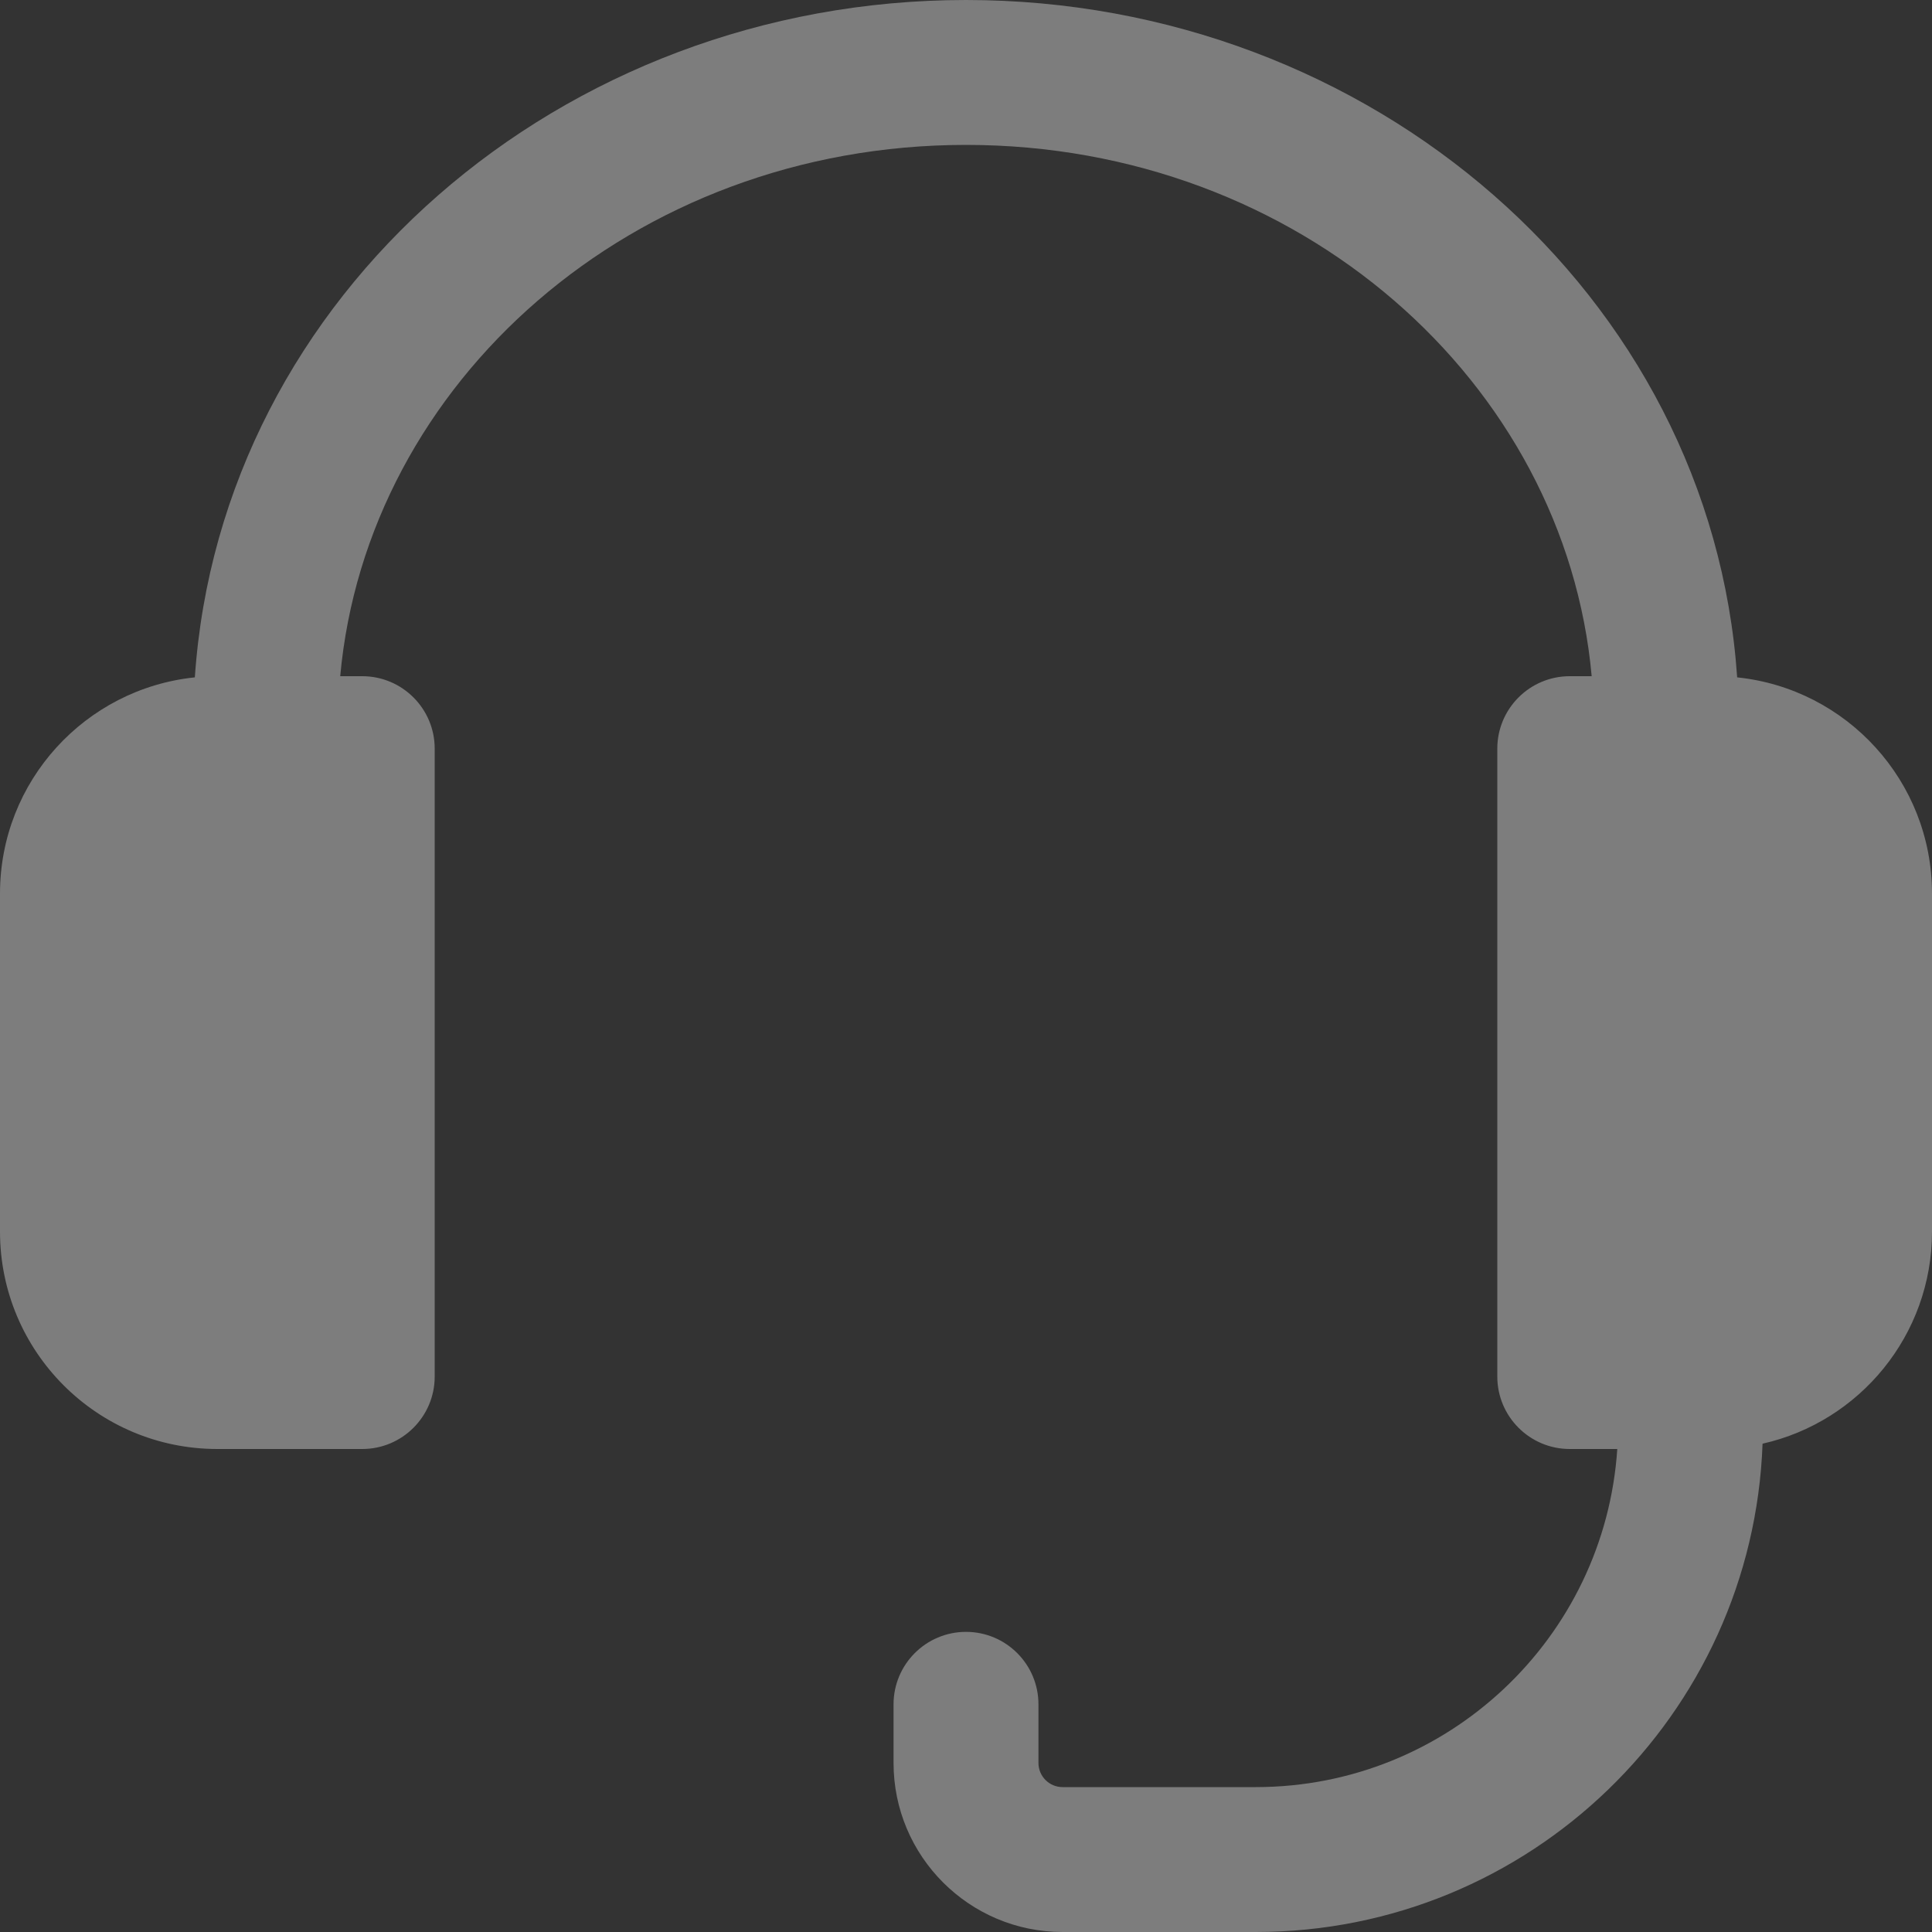 <?xml version="1.0" encoding="utf-8"?>
<svg xmlns="http://www.w3.org/2000/svg" fill="none" height="100%" overflow="visible" preserveAspectRatio="none" style="display: block;" viewBox="0 0 20 20" width="100%">
<rect x="0" y="0" width="20" height="20" fill="#333333" stroke="none"/>
<path d="M0 9.25C0 8.086 0.884 7.129 2.017 7.012C2.286 3.054 5.804 0 10 0C14.196 0 17.714 3.054 17.983 7.012C19.116 7.129 20 8.086 20 9.25V12.75C20 13.822 19.25 14.719 18.246 14.945C18.144 17.754 15.834 20 13 20H11C10.034 20 9.25 19.216 9.25 18.25V17.643C9.25 17.229 9.586 16.893 10 16.893C10.414 16.893 10.75 17.229 10.75 17.643V18.25C10.75 18.388 10.862 18.5 11 18.5H13C14.987 18.5 16.613 16.954 16.742 15H16.25C15.836 15 15.5 14.664 15.5 14.25V7.75C15.5 7.336 15.836 7 16.25 7H16.477C16.203 3.961 13.454 1.5 10 1.5C6.546 1.5 3.797 3.961 3.522 7H3.75C4.164 7 4.5 7.336 4.5 7.75V14.25C4.5 14.664 4.164 15 3.75 15H2.25C1.007 15 0 13.993 0 12.75V9.25Z" fill="white" fill-opacity="0.36" id="vector"/>
</svg>